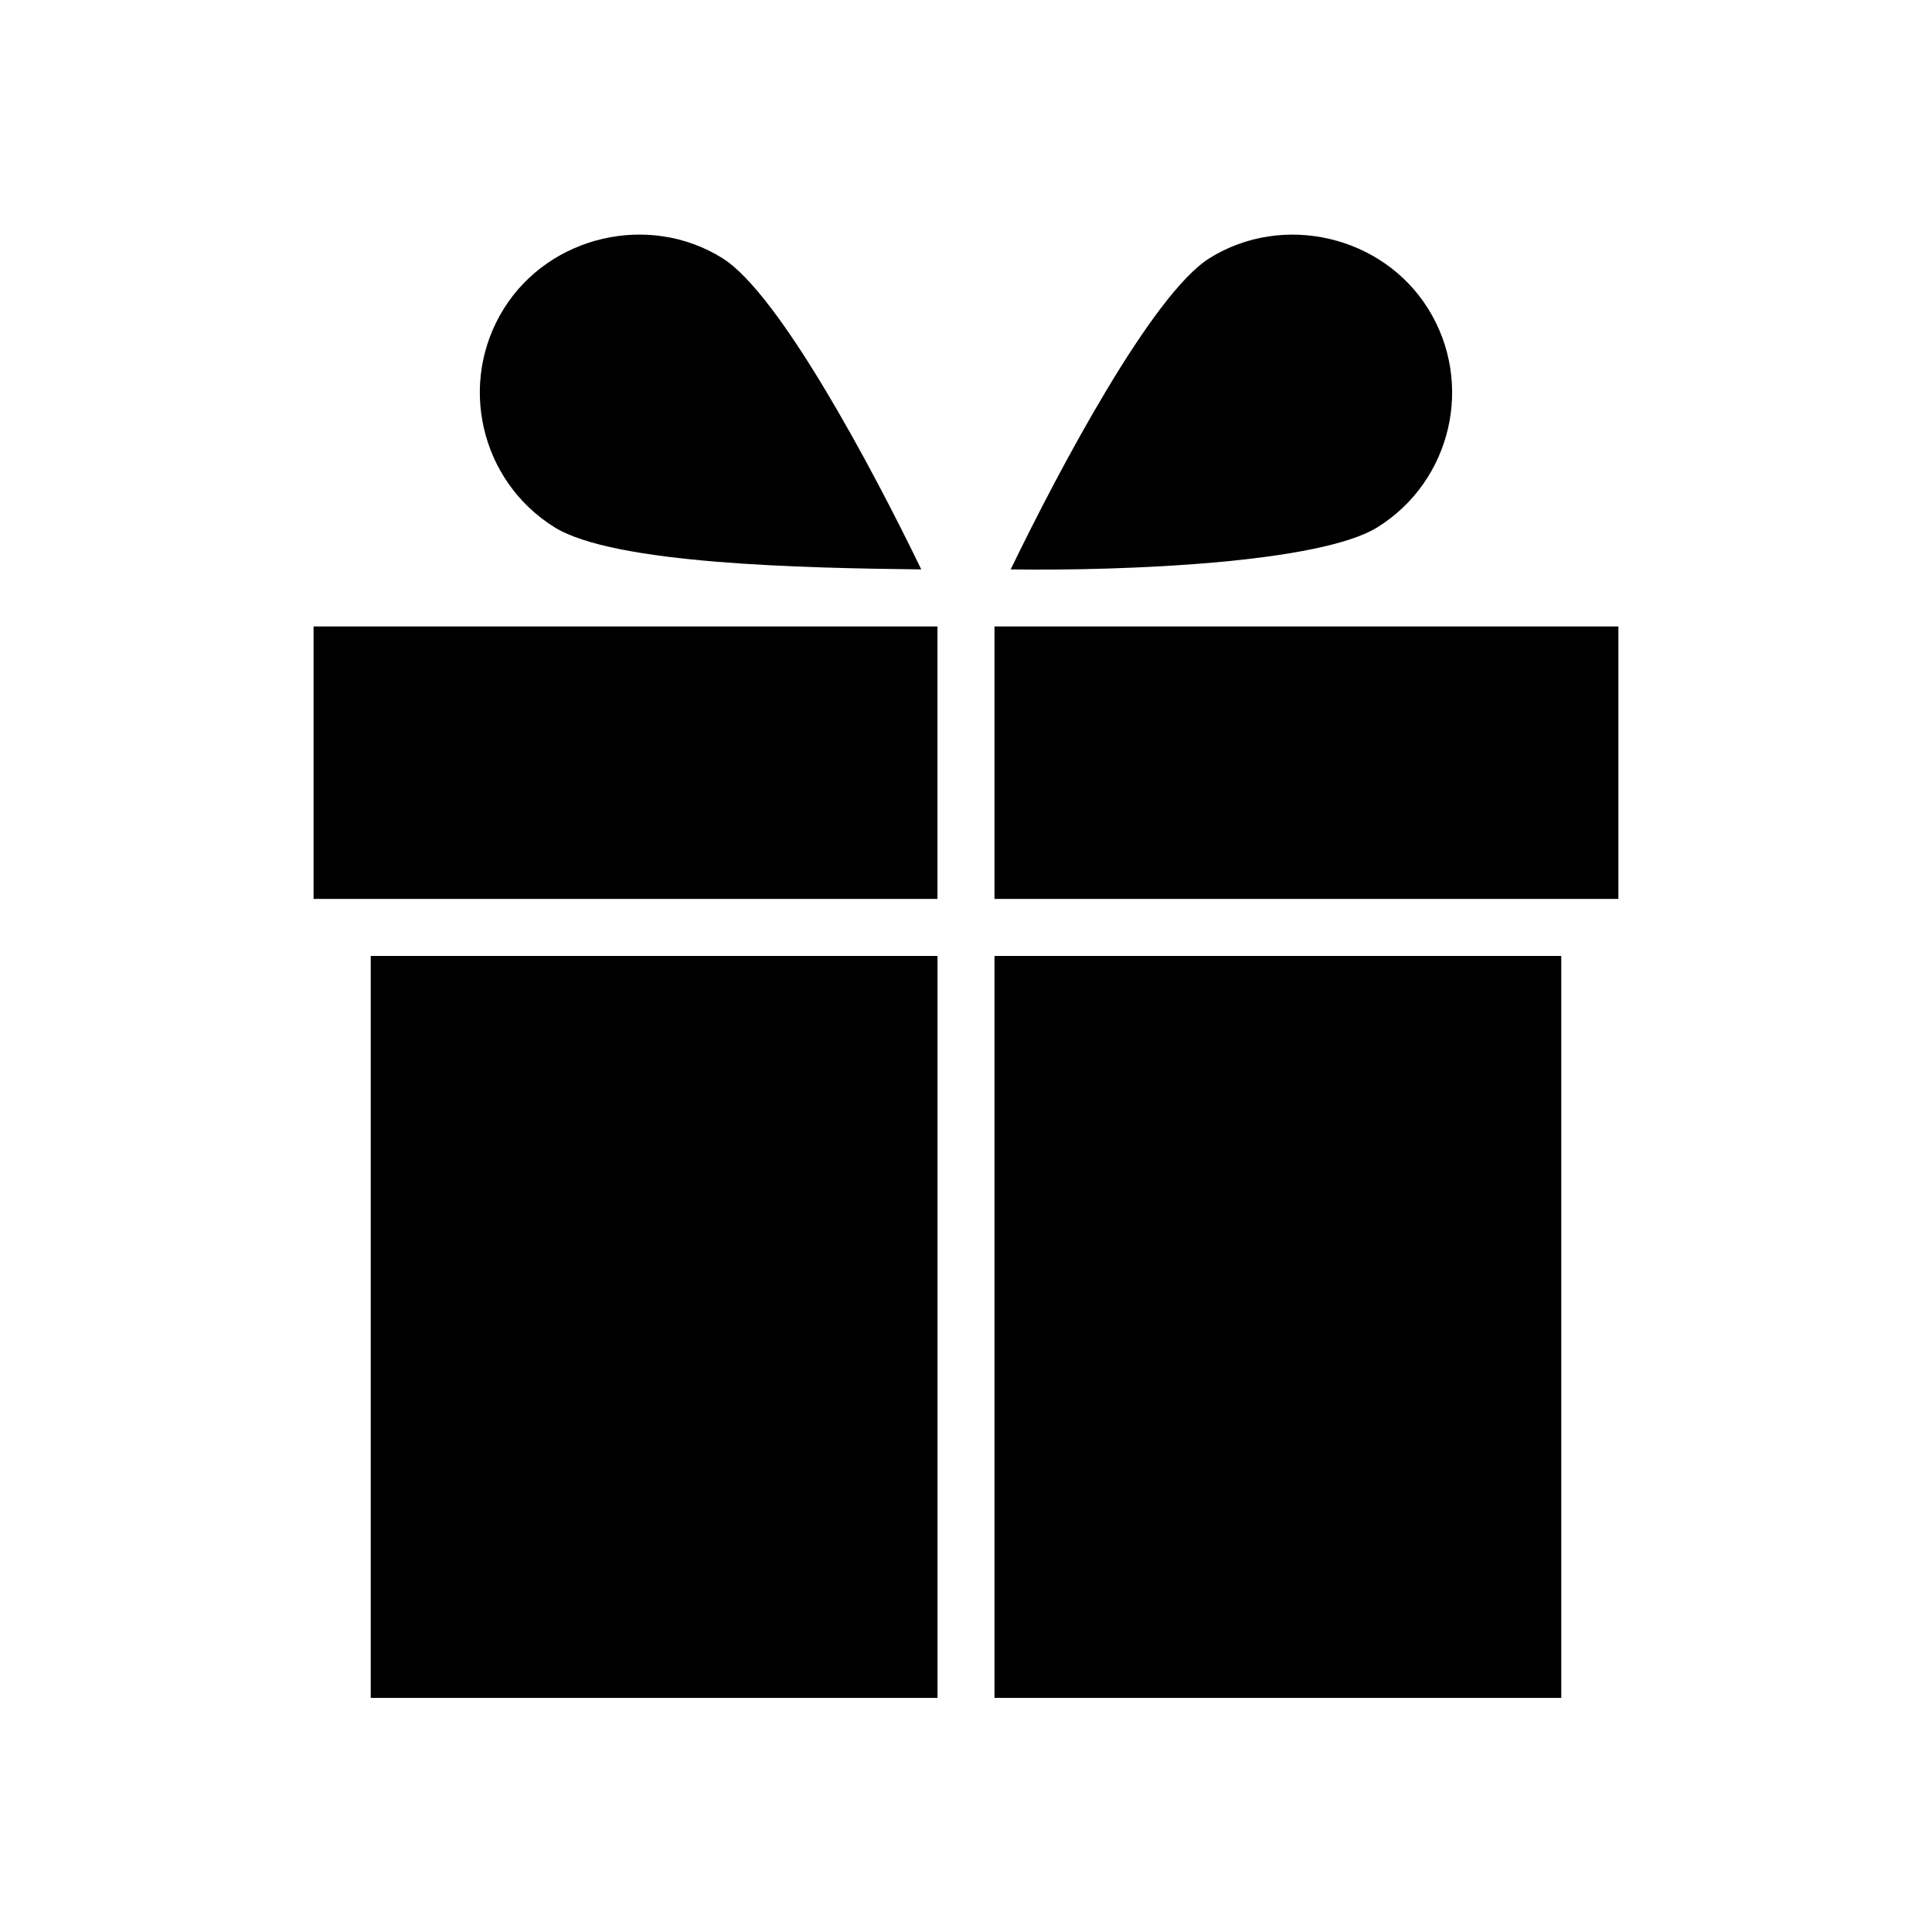 <?xml version="1.0" encoding="UTF-8"?>
<!-- Uploaded to: SVG Repo, www.svgrepo.com, Generator: SVG Repo Mixer Tools -->
<svg fill="#000000" width="800px" height="800px" version="1.1" viewBox="144 144 512 512" xmlns="http://www.w3.org/2000/svg">
 <g>
  <path d="m227.1 310.02h165.34v72.199h-165.34z"/>
  <path d="m509.09 283.7c19.648-12.281 25.645-38.266 13.359-57.918-12.125-19.402-38.535-25.473-57.914-13.359-15.156 9.473-39.824 55.887-52.695 82.48 30.582 0.422 82.07-1.711 97.25-11.203z"/>
  <path d="m242.25 397.34h150.2v196.62h-150.2z"/>
  <path d="m290.9 283.7c15.73 9.836 66.129 10.836 97.246 11.199-12.867-26.598-37.539-73.008-52.695-82.48-19.402-12.125-45.785-6.039-57.914 13.359-12.285 19.66-6.289 45.641 13.363 57.922z"/>
  <path d="m407.55 397.34h150.2v196.62h-150.2z"/>
  <path d="m407.55 310.02h165.34v72.199h-165.34z"/>
 </g>
</svg>